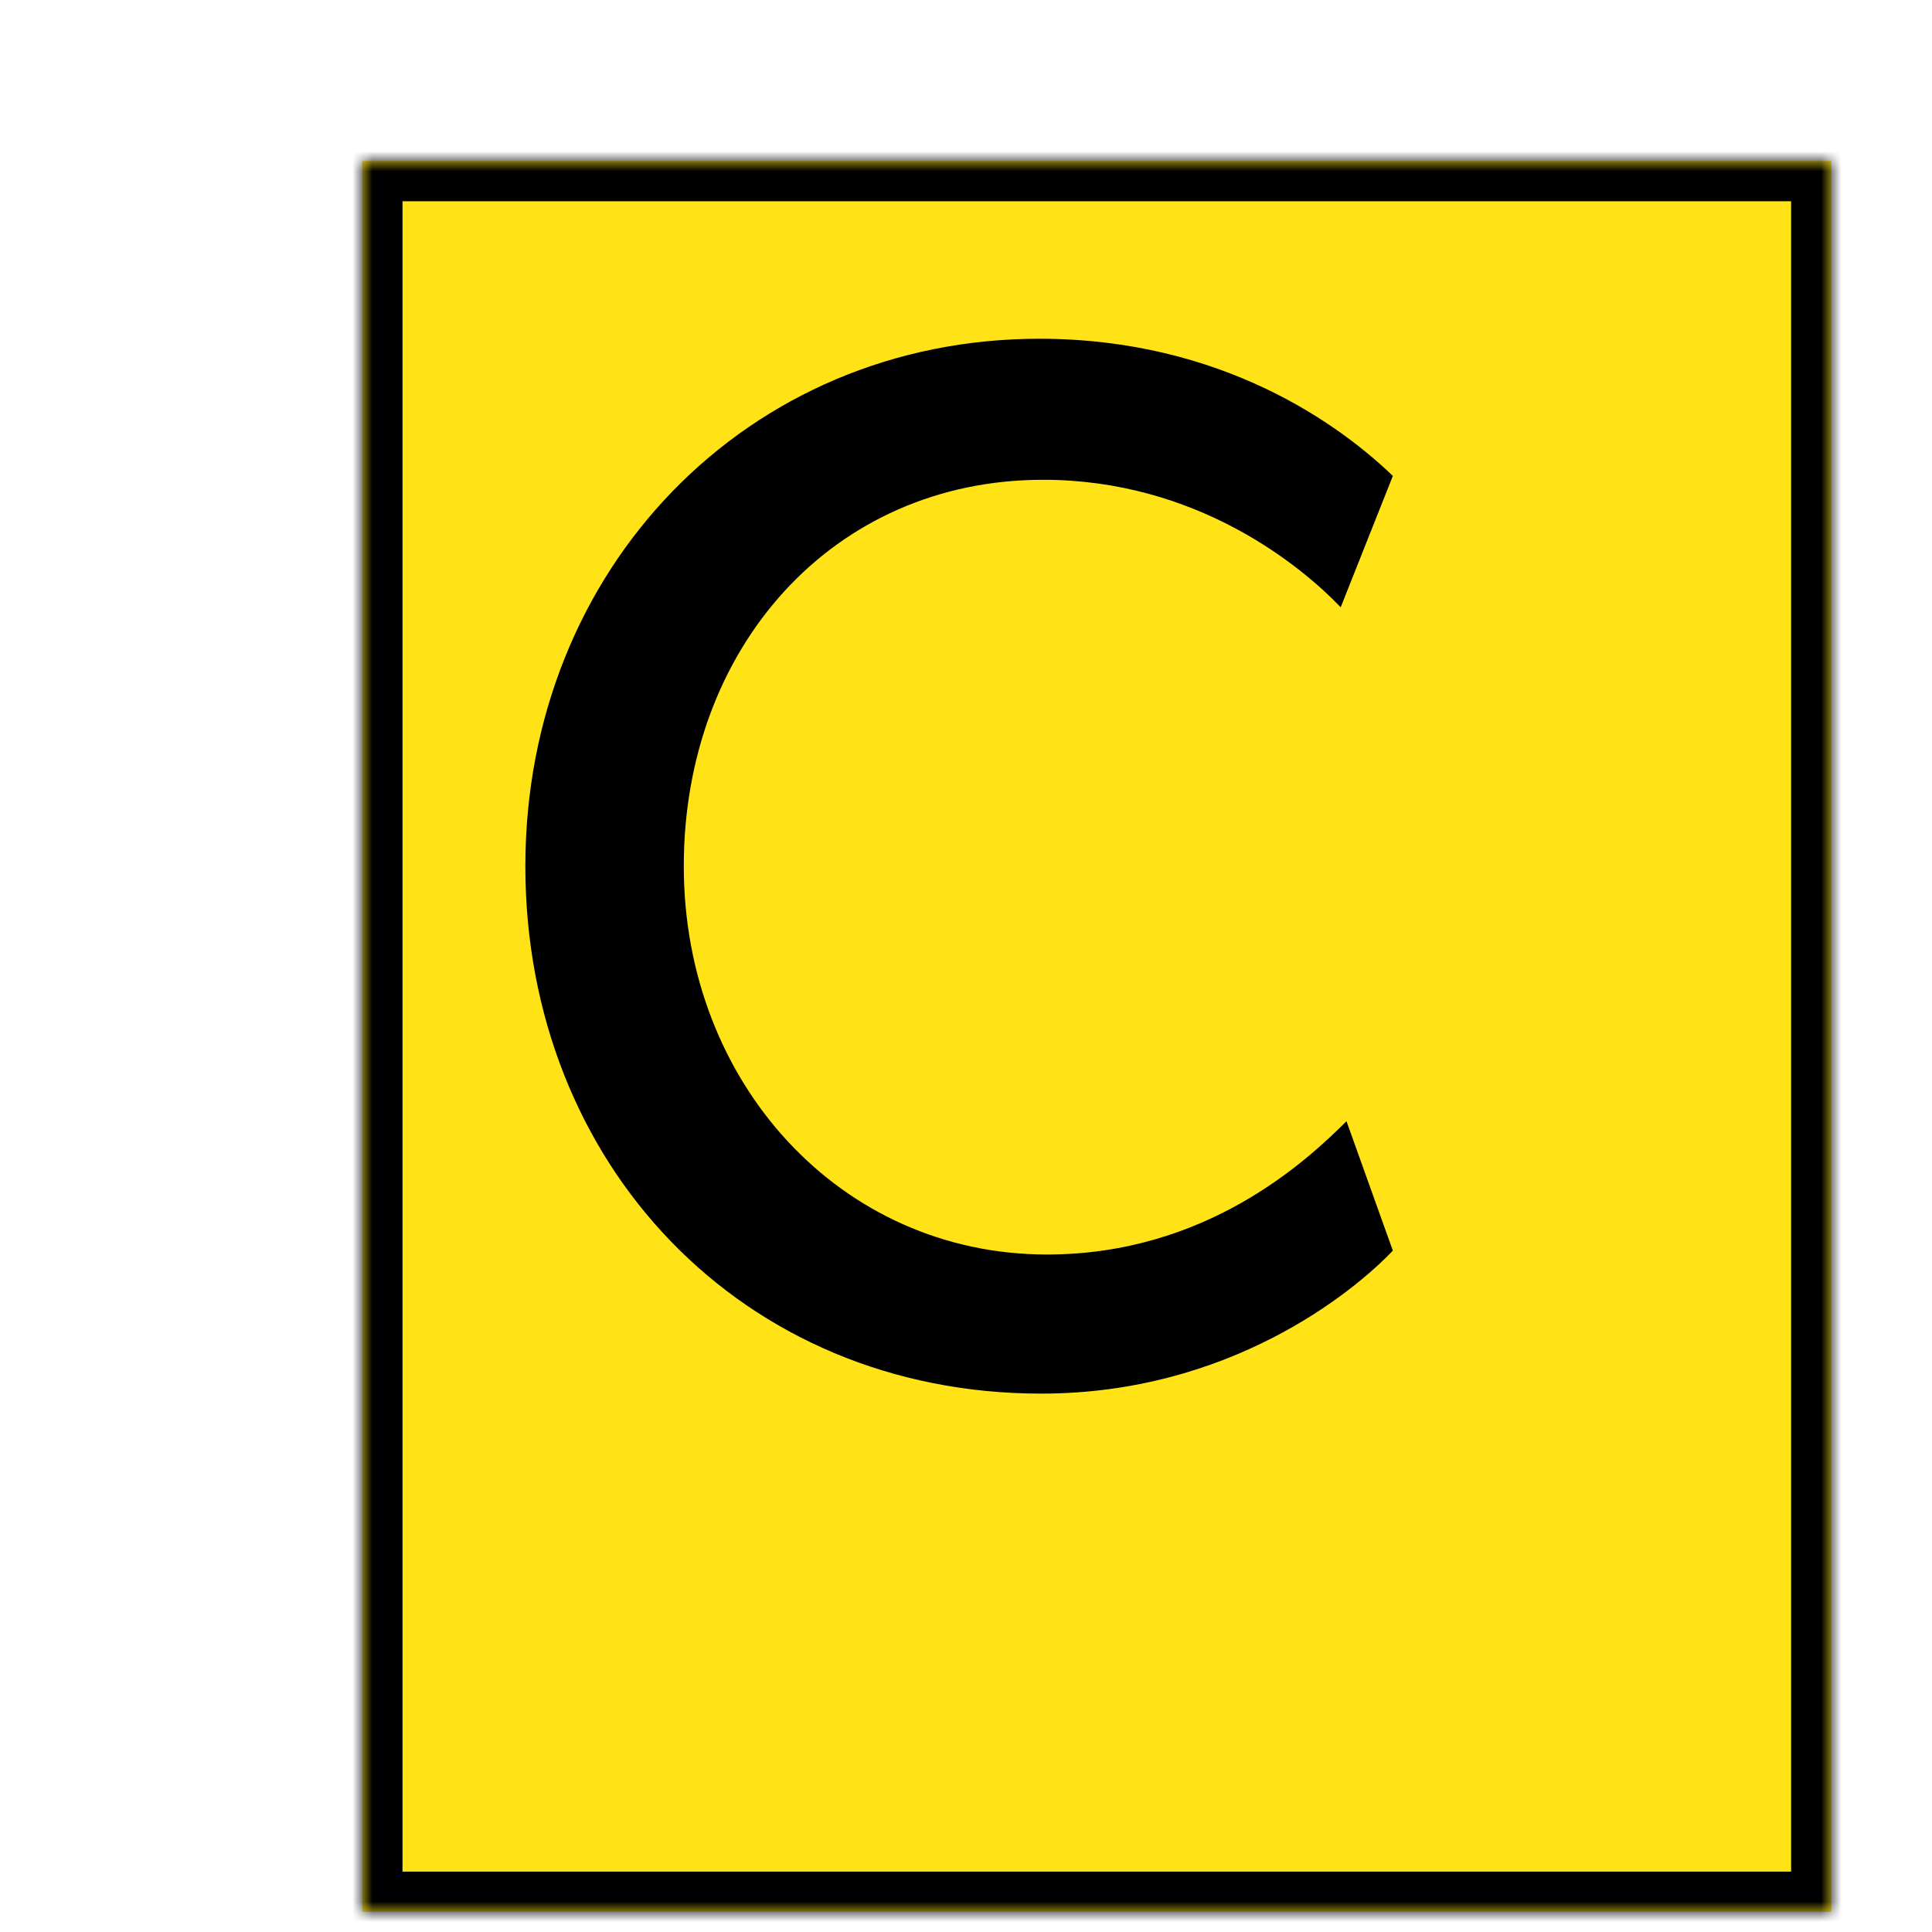 <svg width="96" height="96" viewBox="0 0 96 96" fill="none" xmlns="http://www.w3.org/2000/svg">
<rect width="96" height="96" fill="#1E1E1E"/>
<rect width="10549" height="6991" transform="translate(-2805 -757)" fill="white"/>
<g filter="url(#filter0_d_40_229)">
<mask id="path-1-inside-1_40_229" fill="white">
<path d="M11 0H84V87H11V0Z"/>
</mask>
<path d="M11 0H84V87H11V0Z" fill="#FFE317"/>
<path d="M11 0H84V87H11V0Z" stroke="black" stroke-width="4" mask="url(#path-1-inside-1_40_229)"/>
</g>
<path d="M69.21 23.648L66.618 30.176C64.602 28.064 59.417 23.84 51.834 23.84C41.37 23.84 33.977 32.192 33.977 43.04C33.977 53.792 41.754 62.336 52.026 62.336C59.898 62.336 64.889 57.728 66.906 55.712L69.21 62.144C67.194 64.256 61.05 69.248 51.737 69.248C36.858 69.248 26.105 57.824 26.105 43.04C26.105 28.256 37.145 16.832 51.642 16.832C60.761 16.832 66.618 21.152 69.21 23.648Z" fill="black"/>
<defs>
<filter id="filter0_d_40_229" x="11" y="0" width="80" height="95" filterUnits="userSpaceOnUse" color-interpolation-filters="sRGB">
<feFlood flood-opacity="0" result="BackgroundImageFix"/>
<feColorMatrix in="SourceAlpha" type="matrix" values="0 0 0 0 0 0 0 0 0 0 0 0 0 0 0 0 0 0 127 0" result="hardAlpha"/>
<feOffset dx="7" dy="8"/>
<feComposite in2="hardAlpha" operator="out"/>
<feColorMatrix type="matrix" values="0 0 0 0 0 0 0 0 0 0 0 0 0 0 0 0 0 0 1 0"/>
<feBlend mode="normal" in2="BackgroundImageFix" result="effect1_dropShadow_40_229"/>
<feBlend mode="normal" in="SourceGraphic" in2="effect1_dropShadow_40_229" result="shape"/>
</filter>
</defs>
</svg>
